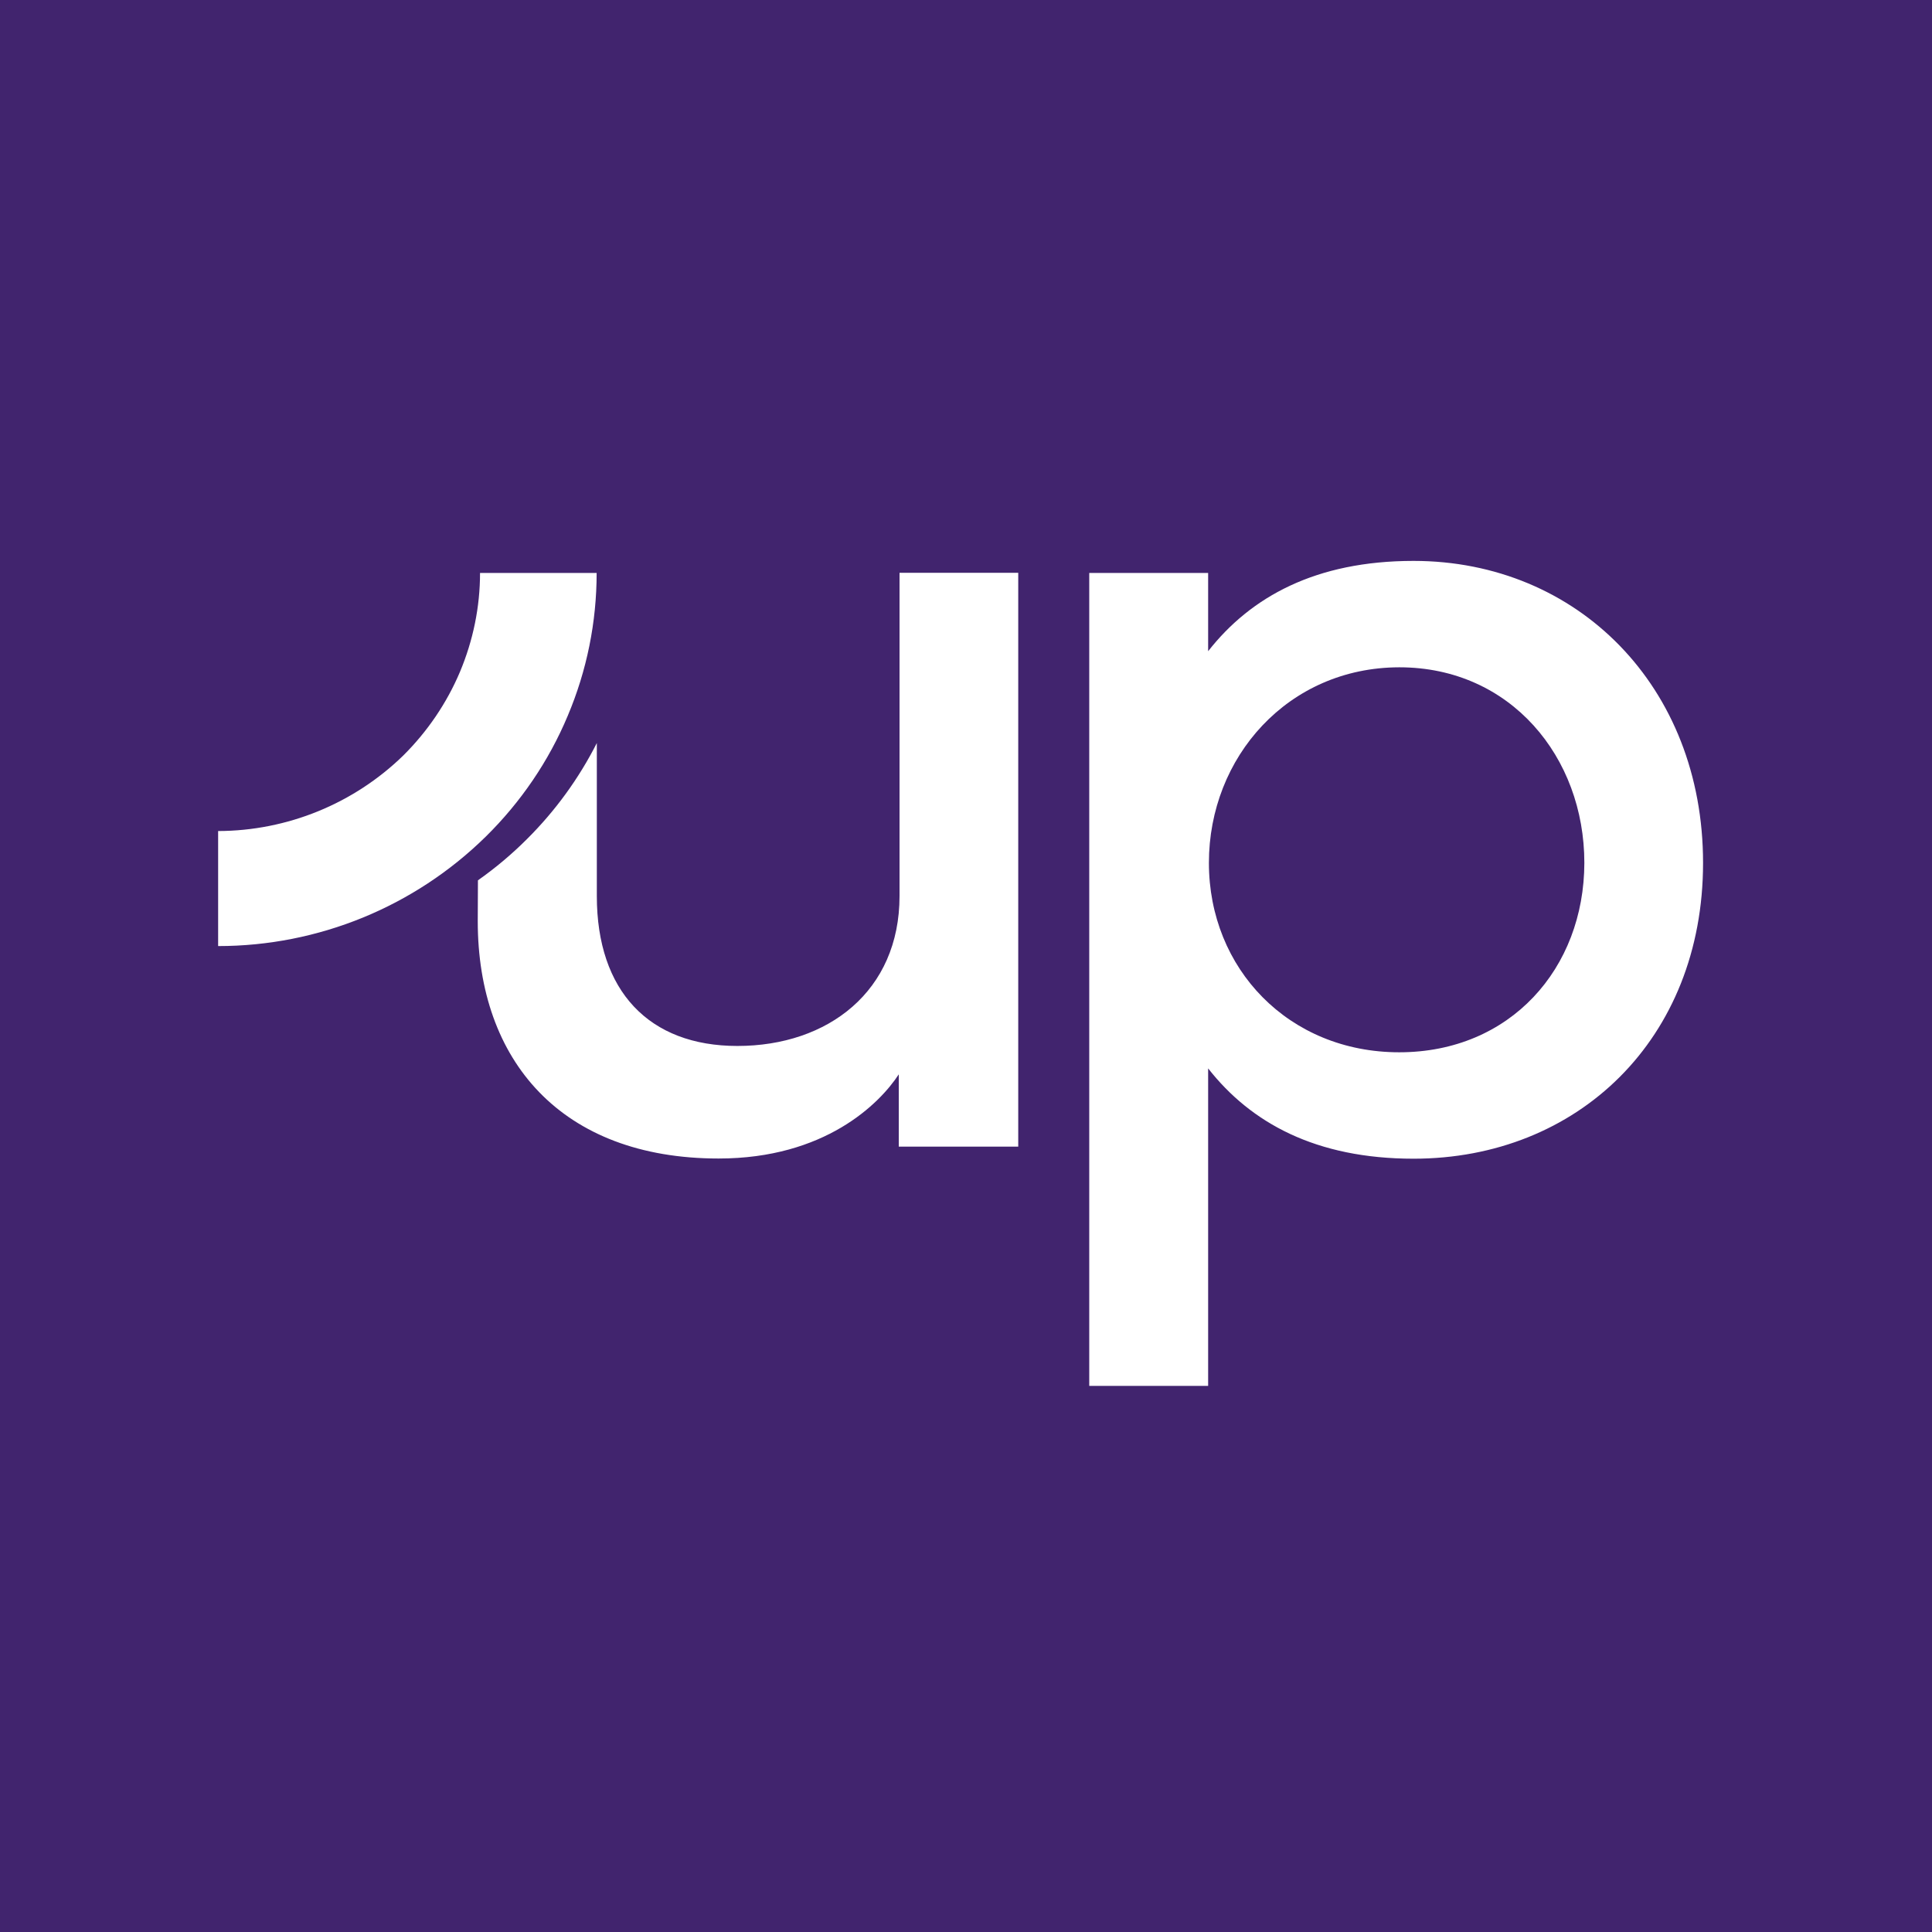 <svg width="124" height="124" viewBox="0 0 124 124" fill="none" xmlns="http://www.w3.org/2000/svg">
<rect width="124" height="124" fill="#41246E"/>
<path fill-rule="evenodd" clip-rule="evenodd" d="M77.541 41.796C80.281 38.301 84.447 36 90.726 36C101.245 36 109.306 44.06 109.306 55.381C109.306 66.702 101.245 74.368 90.726 74.368C84.447 74.368 80.281 72.067 77.541 68.572V88.95H69.91V36.775H77.541V41.796ZM77.59 55.381C77.59 62.173 82.714 67.538 89.805 67.538C96.932 67.538 101.675 62.161 101.687 55.381C101.687 48.588 96.944 42.829 89.817 42.829H89.805C82.678 42.842 77.59 48.588 77.59 55.381ZM30.675 56.501C31.794 55.713 32.85 54.827 33.821 53.855C35.64 52.046 37.151 49.966 38.306 47.69V57.51C38.306 63.613 41.661 67.132 47.326 67.132C53.151 67.132 57.734 63.613 57.734 57.51V36.763H65.353V73.593H57.685V68.954C56.456 70.836 52.942 74.356 46.122 74.356C36.021 74.356 30.663 68.067 30.663 59.122L30.675 56.501ZM14 60.721V53.338C18.448 53.326 22.712 51.578 25.883 48.49C27.431 46.952 28.672 45.13 29.52 43.125C30.368 41.106 30.81 38.953 30.81 36.775H38.294C38.294 39.925 37.667 43.038 36.438 45.943C35.222 48.847 33.428 51.48 31.179 53.695C26.596 58.199 20.427 60.721 14 60.721Z" fill="white"/>
</svg>
